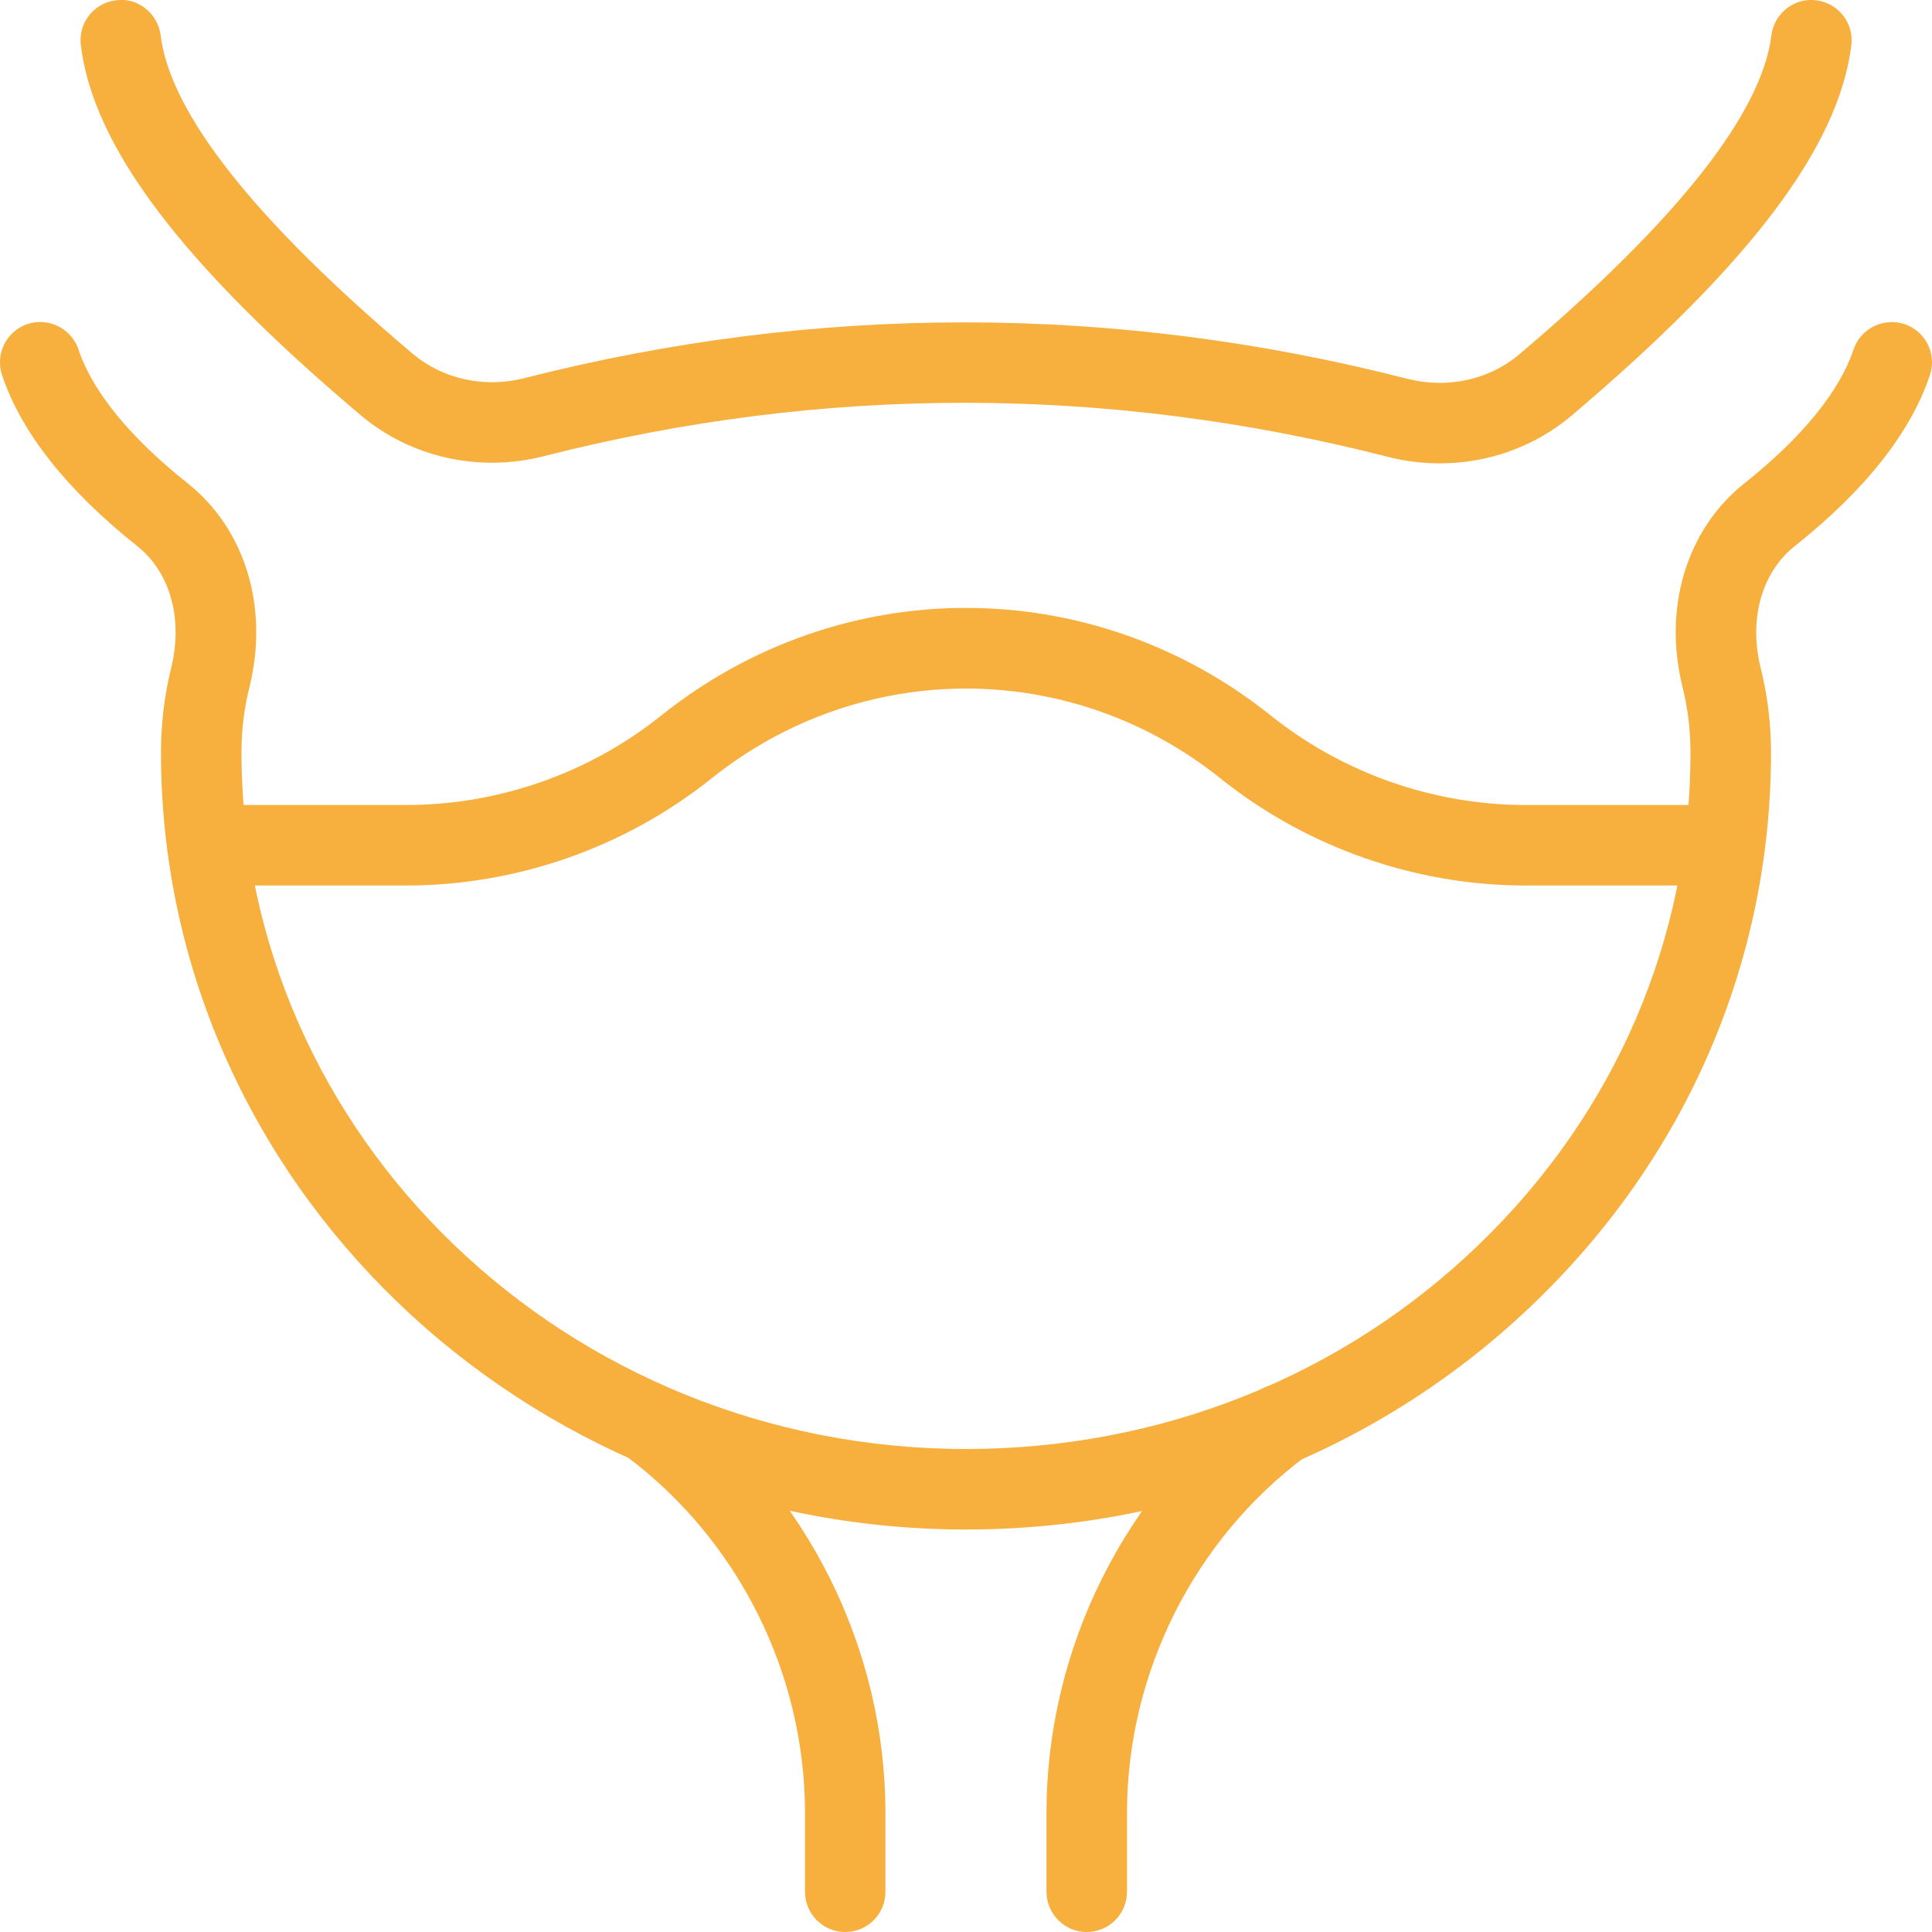 <?xml version="1.0" encoding="UTF-8"?>
<svg xmlns="http://www.w3.org/2000/svg" xmlns:xlink="http://www.w3.org/1999/xlink" xmlns:svgjs="http://svgjs.com/svgjs" version="1.1" width="512" height="512" x="0" y="0" viewBox="0 0 24 24" style="enable-background:new 0 0 512 512" xml:space="preserve" class="">
  <g>
    <path xmlns="http://www.w3.org/2000/svg" d="m10.5 24c-.276 0-.5-.224-.5-.5v-.978c0-1.736-.83-3.393-2.22-4.432-.221-.166-.266-.479-.101-.7.167-.221.48-.266.7-.101 1.641 1.227 2.62 3.183 2.62 5.232v.979c.001.276-.223.5-.499.5z" fill="#f7af3d" data-original="#000000" class=""/>
    <path xmlns="http://www.w3.org/2000/svg" d="m13.5 24c-.276 0-.5-.224-.5-.5v-.978c0-2.049.979-4.005 2.62-5.232.221-.166.533-.121.7.101.165.221.12.534-.101.7-1.389 1.038-2.219 2.695-2.219 4.431v.978c0 .276-.224.5-.5.5z" fill="#f7af3d" data-original="#000000" class=""/>
    <path xmlns="http://www.w3.org/2000/svg" d="m12 19c-5.514 0-10-4.329-10-9.65 0-.365.043-.716.127-1.055.149-.606-.012-1.186-.422-1.511-.876-.697-1.441-1.412-1.68-2.126-.087-.262.055-.545.317-.633.263-.085.545.055.633.317.173.52.641 1.093 1.353 1.659.72.572 1.015 1.543.771 2.534-.066.261-.099.532-.099.805 0 4.78 4.037 8.66 9 8.66 2.413 0 4.676-.902 6.372-2.54 1.695-1.634 2.628-3.804 2.628-6.11 0-.276-.033-.551-.099-.816-.244-.99.051-1.96.771-2.532.712-.566 1.18-1.14 1.353-1.66.089-.262.372-.401.633-.316.262.087.403.371.316.633-.238.713-.803 1.429-1.68 2.126-.41.326-.572.904-.423 1.51.086.343.129.698.129 1.055 0 2.58-1.042 5.005-2.934 6.83-1.883 1.819-4.393 2.82-7.066 2.82z" fill="#f7af3d" data-original="#000000" class=""/>
    <path xmlns="http://www.w3.org/2000/svg" d="m17.885 5.756c-.216 0-.434-.027-.648-.082-3.48-.891-7.005-.894-10.478-.008-.808.207-1.656.016-2.277-.507-2.218-1.874-3.324-3.335-3.478-4.598-.034-.274.161-.524.435-.557.27-.041.522.161.557.436.119.97 1.173 2.301 3.132 3.956.374.314.891.428 1.384.302 3.637-.927 7.328-.925 10.973.008.492.126 1.014.013 1.388-.304 1.958-1.66 3.012-2.993 3.132-3.963.033-.274.288-.473.558-.435.274.034.469.284.435.558-.156 1.262-1.261 2.725-3.478 4.603-.457.386-1.039.591-1.635.591z" fill="#f7af3d" data-original="#000000" class=""/>
    <path xmlns="http://www.w3.org/2000/svg" d="m21.25 11h-2.298c-1.371 0-2.717-.472-3.789-1.329-1.861-1.49-4.465-1.49-6.326 0-1.072.857-2.418 1.329-3.789 1.329h-2.298c-.276 0-.5-.224-.5-.5s.224-.5.5-.5h2.298c1.146 0 2.269-.394 3.164-1.11 2.231-1.785 5.347-1.784 7.576 0 .896.716 2.019 1.11 3.164 1.11h2.298c.276 0 .5.224.5.5s-.224.5-.5.5z" fill="#f7af3d" data-original="#000000" class=""/>
  </g>
</svg>
